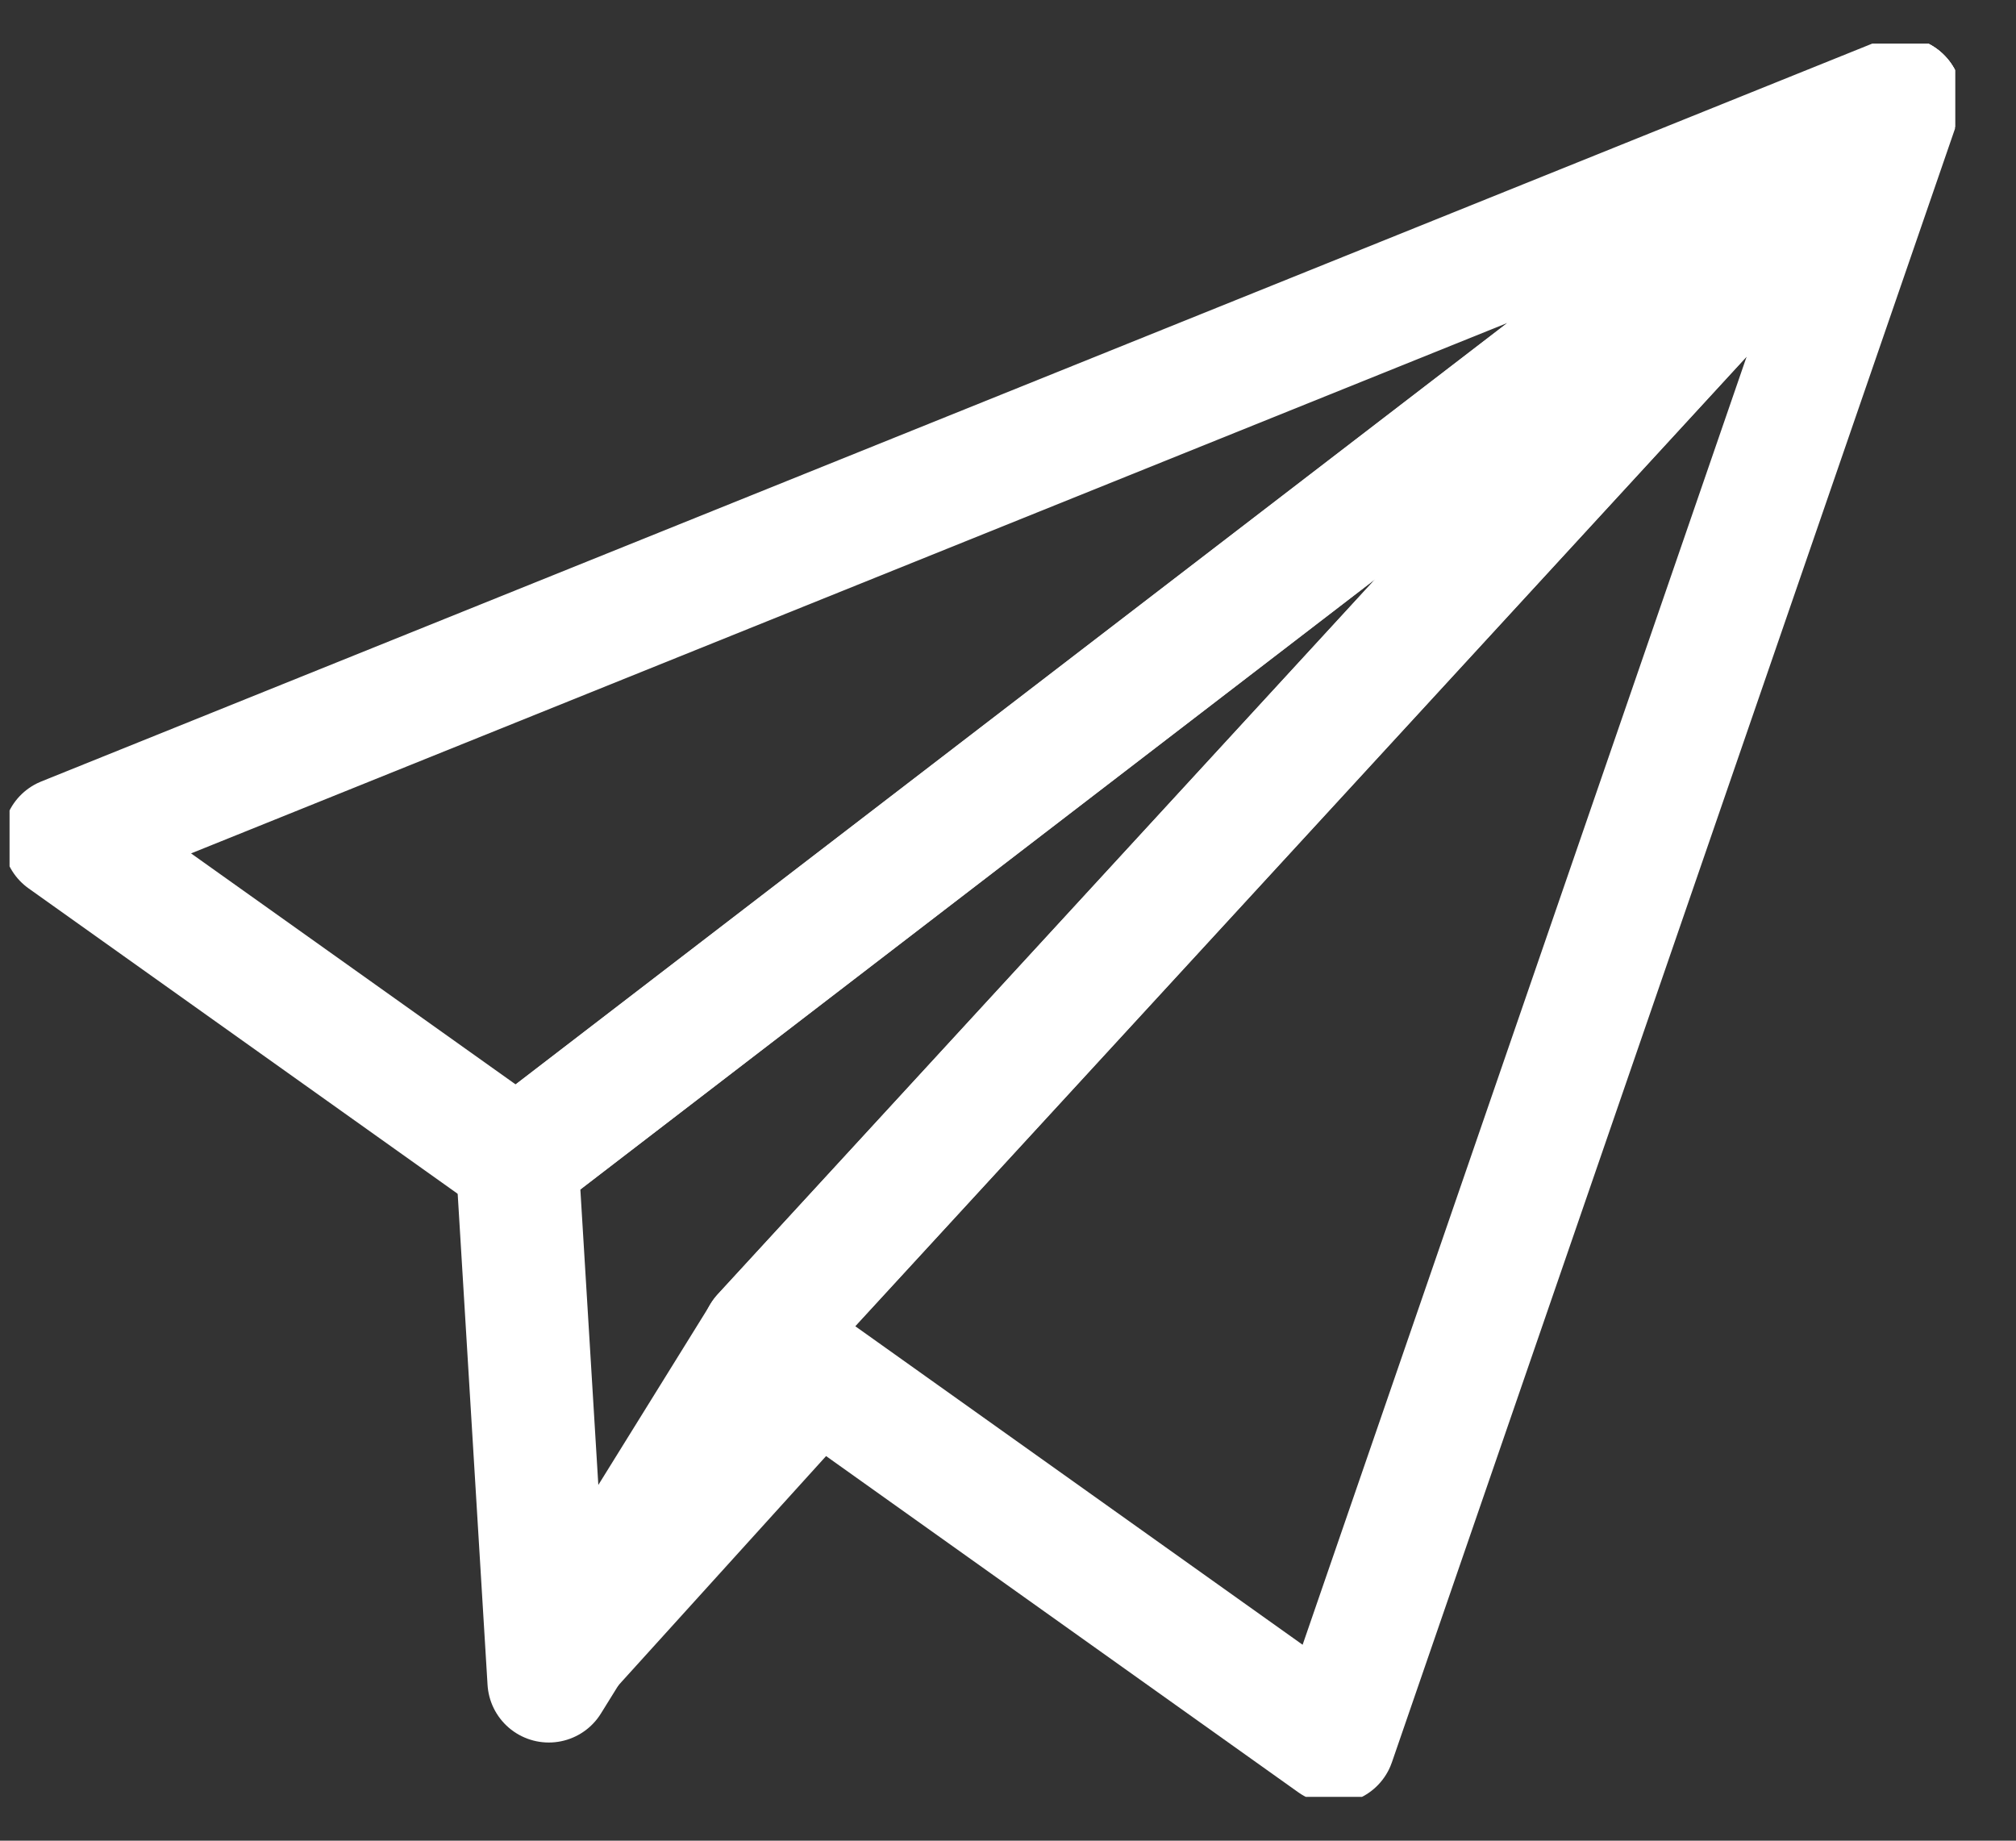 <svg width="23" height="21" viewBox="0 0 23 21" fill="none" xmlns="http://www.w3.org/2000/svg">
<rect x="0" y="0" width="23" height="21" fill="#333333" stroke="none"/>
<g clip-path="url(#clip0_904_6007)">
<path d="M21.685 1.123L8.705 15.241L6.261 19.18L5.9 13.244V13.242L21.685 1.123Z" stroke="white" stroke-width="1.4" stroke-linecap="round" stroke-linejoin="round"/>
<path d="M21.683 1.122L5.898 13.242L0.732 9.565L21.683 1.122Z" stroke="white" stroke-width="1.4" stroke-linecap="round" stroke-linejoin="round"/>
<path d="M21.683 1.122L15.218 19.878L9.387 15.726L8.703 15.24L21.683 1.122Z" stroke="white" stroke-width="1.4" stroke-linecap="round" stroke-linejoin="round"/>
<path d="M9.388 15.726L6.26 19.179L8.704 15.24L9.388 15.726Z" stroke="white" stroke-width="1.244" stroke-linecap="round" stroke-linejoin="round"/>
</g>
<defs>
<clipPath id="clip0_904_6007">
<rect width="22.195" height="20" fill="white" transform="translate(0.109 0.5)"/>
</clipPath>
</defs>
</svg>

